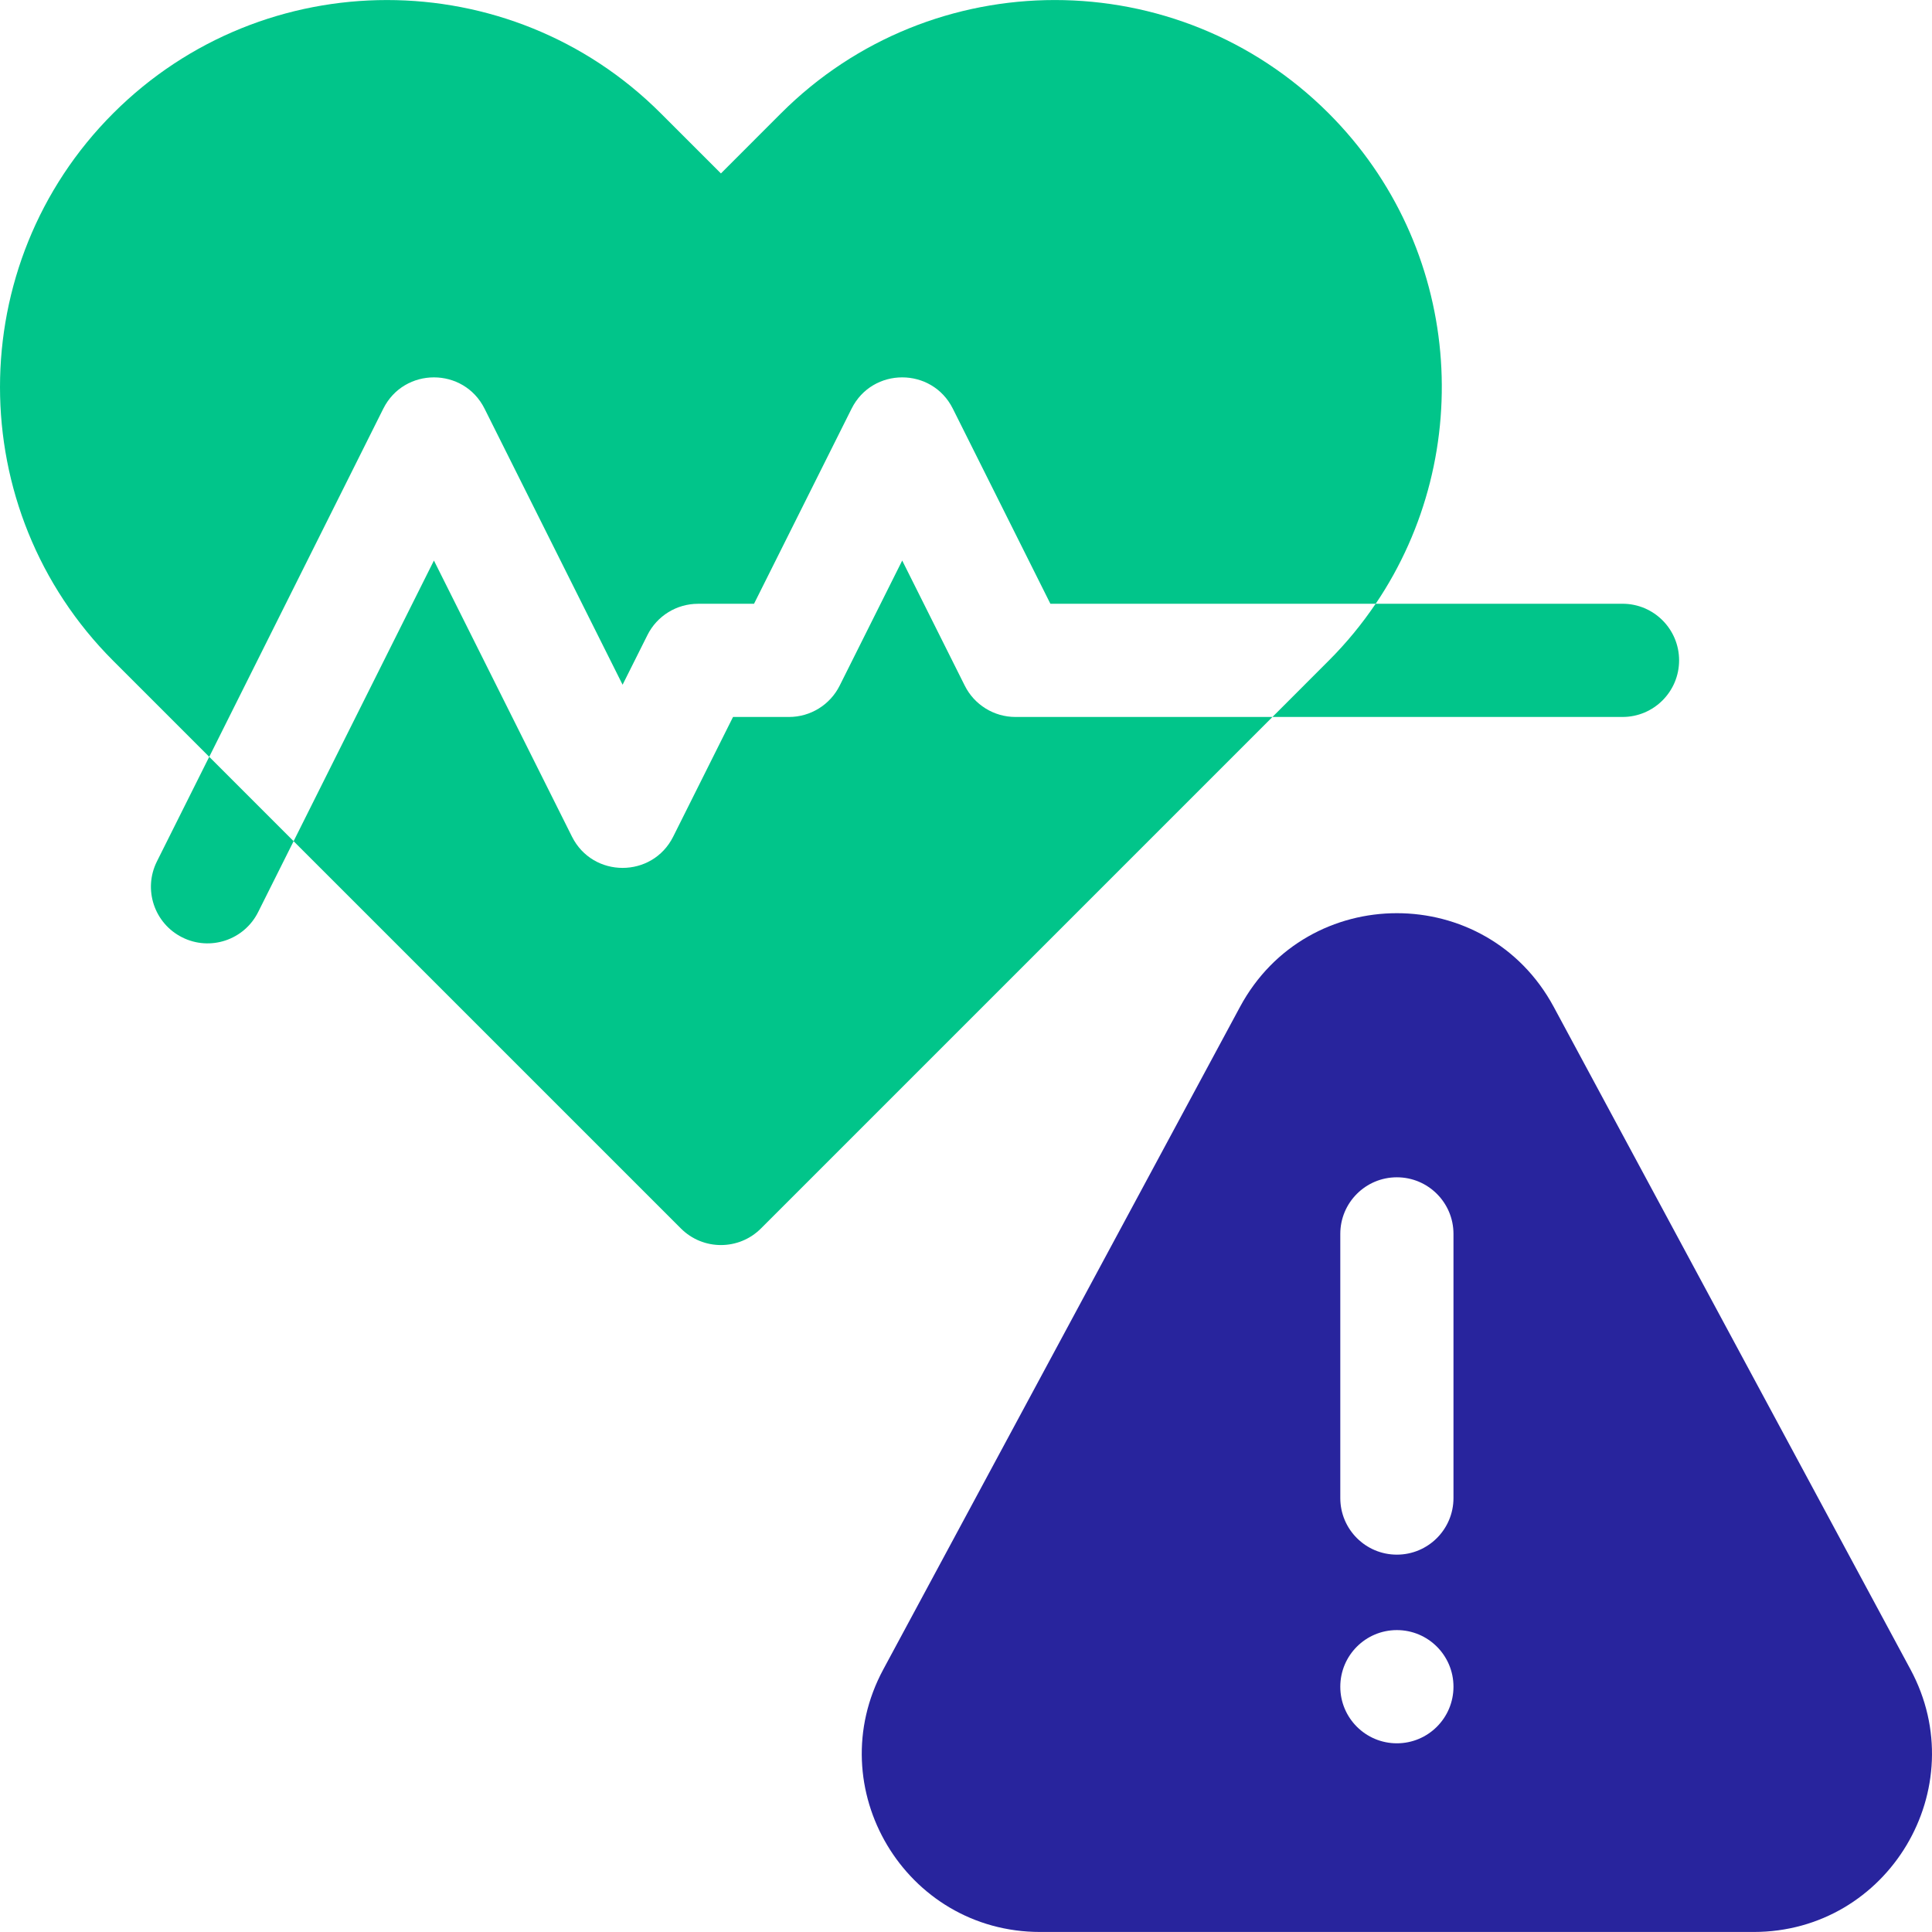 <?xml version="1.0" encoding="UTF-8"?> <svg xmlns="http://www.w3.org/2000/svg" width="60" height="60" viewBox="0 0 60 60" fill="none"><path d="M4.873 26.753C4.439 27.621 4.791 28.677 5.659 29.111C6.527 29.546 7.583 29.194 8.017 28.325L9.118 26.124L6.498 23.503L4.873 26.753Z" fill="#01C58A"></path><path d="M29.962 21.294L28.019 17.408L26.076 21.294C25.778 21.89 25.169 22.266 24.504 22.266H22.765L20.907 25.982C20.26 27.277 18.411 27.277 17.763 25.982L13.476 17.408L9.118 26.124L21.146 38.151C21.832 38.838 22.945 38.838 23.632 38.151L39.517 22.266H31.535C30.869 22.266 30.26 21.89 29.962 21.294Z" fill="#01C58A"></path><path d="M15.048 12.691L19.335 21.265L20.107 19.722C20.404 19.127 21.013 18.751 21.679 18.751H23.417L26.447 12.691C27.095 11.396 28.943 11.396 29.591 12.691L32.621 18.751H42.723C45.883 14.076 45.397 7.653 41.261 3.517C36.573 -1.171 28.945 -1.171 24.257 3.517L22.389 5.386L20.52 3.518C15.832 -1.171 8.204 -1.171 3.516 3.518C-1.172 8.206 -1.172 15.834 3.516 20.522L6.498 23.504L11.904 12.691C12.552 11.396 14.4 11.396 15.048 12.691Z" fill="#01C58A"></path><path d="M50.389 18.75H42.722C42.3 19.375 41.814 19.969 41.261 20.521L39.517 22.266H50.389C51.359 22.266 52.146 21.479 52.146 20.508C52.146 19.537 51.359 18.75 50.389 18.75Z" fill="#01C58A"></path><path d="M59.331 51.844L48.252 31.269C46.163 27.39 40.599 27.39 38.51 31.269L27.432 51.844C25.447 55.529 28.116 59.999 32.303 59.999H54.46C58.646 59.999 61.316 55.529 59.331 51.844ZM43.381 54.14C42.411 54.14 41.624 53.353 41.624 52.382C41.624 51.411 42.411 50.624 43.381 50.624C44.352 50.624 45.139 51.411 45.139 52.382C45.139 53.353 44.352 54.14 43.381 54.14ZM45.139 46.523C45.139 47.494 44.352 48.281 43.381 48.281C42.411 48.281 41.624 47.494 41.624 46.523V38.32C41.624 37.349 42.411 36.562 43.381 36.562C44.352 36.562 45.139 37.349 45.139 38.32V46.523Z" fill="#28249D"></path></svg> 